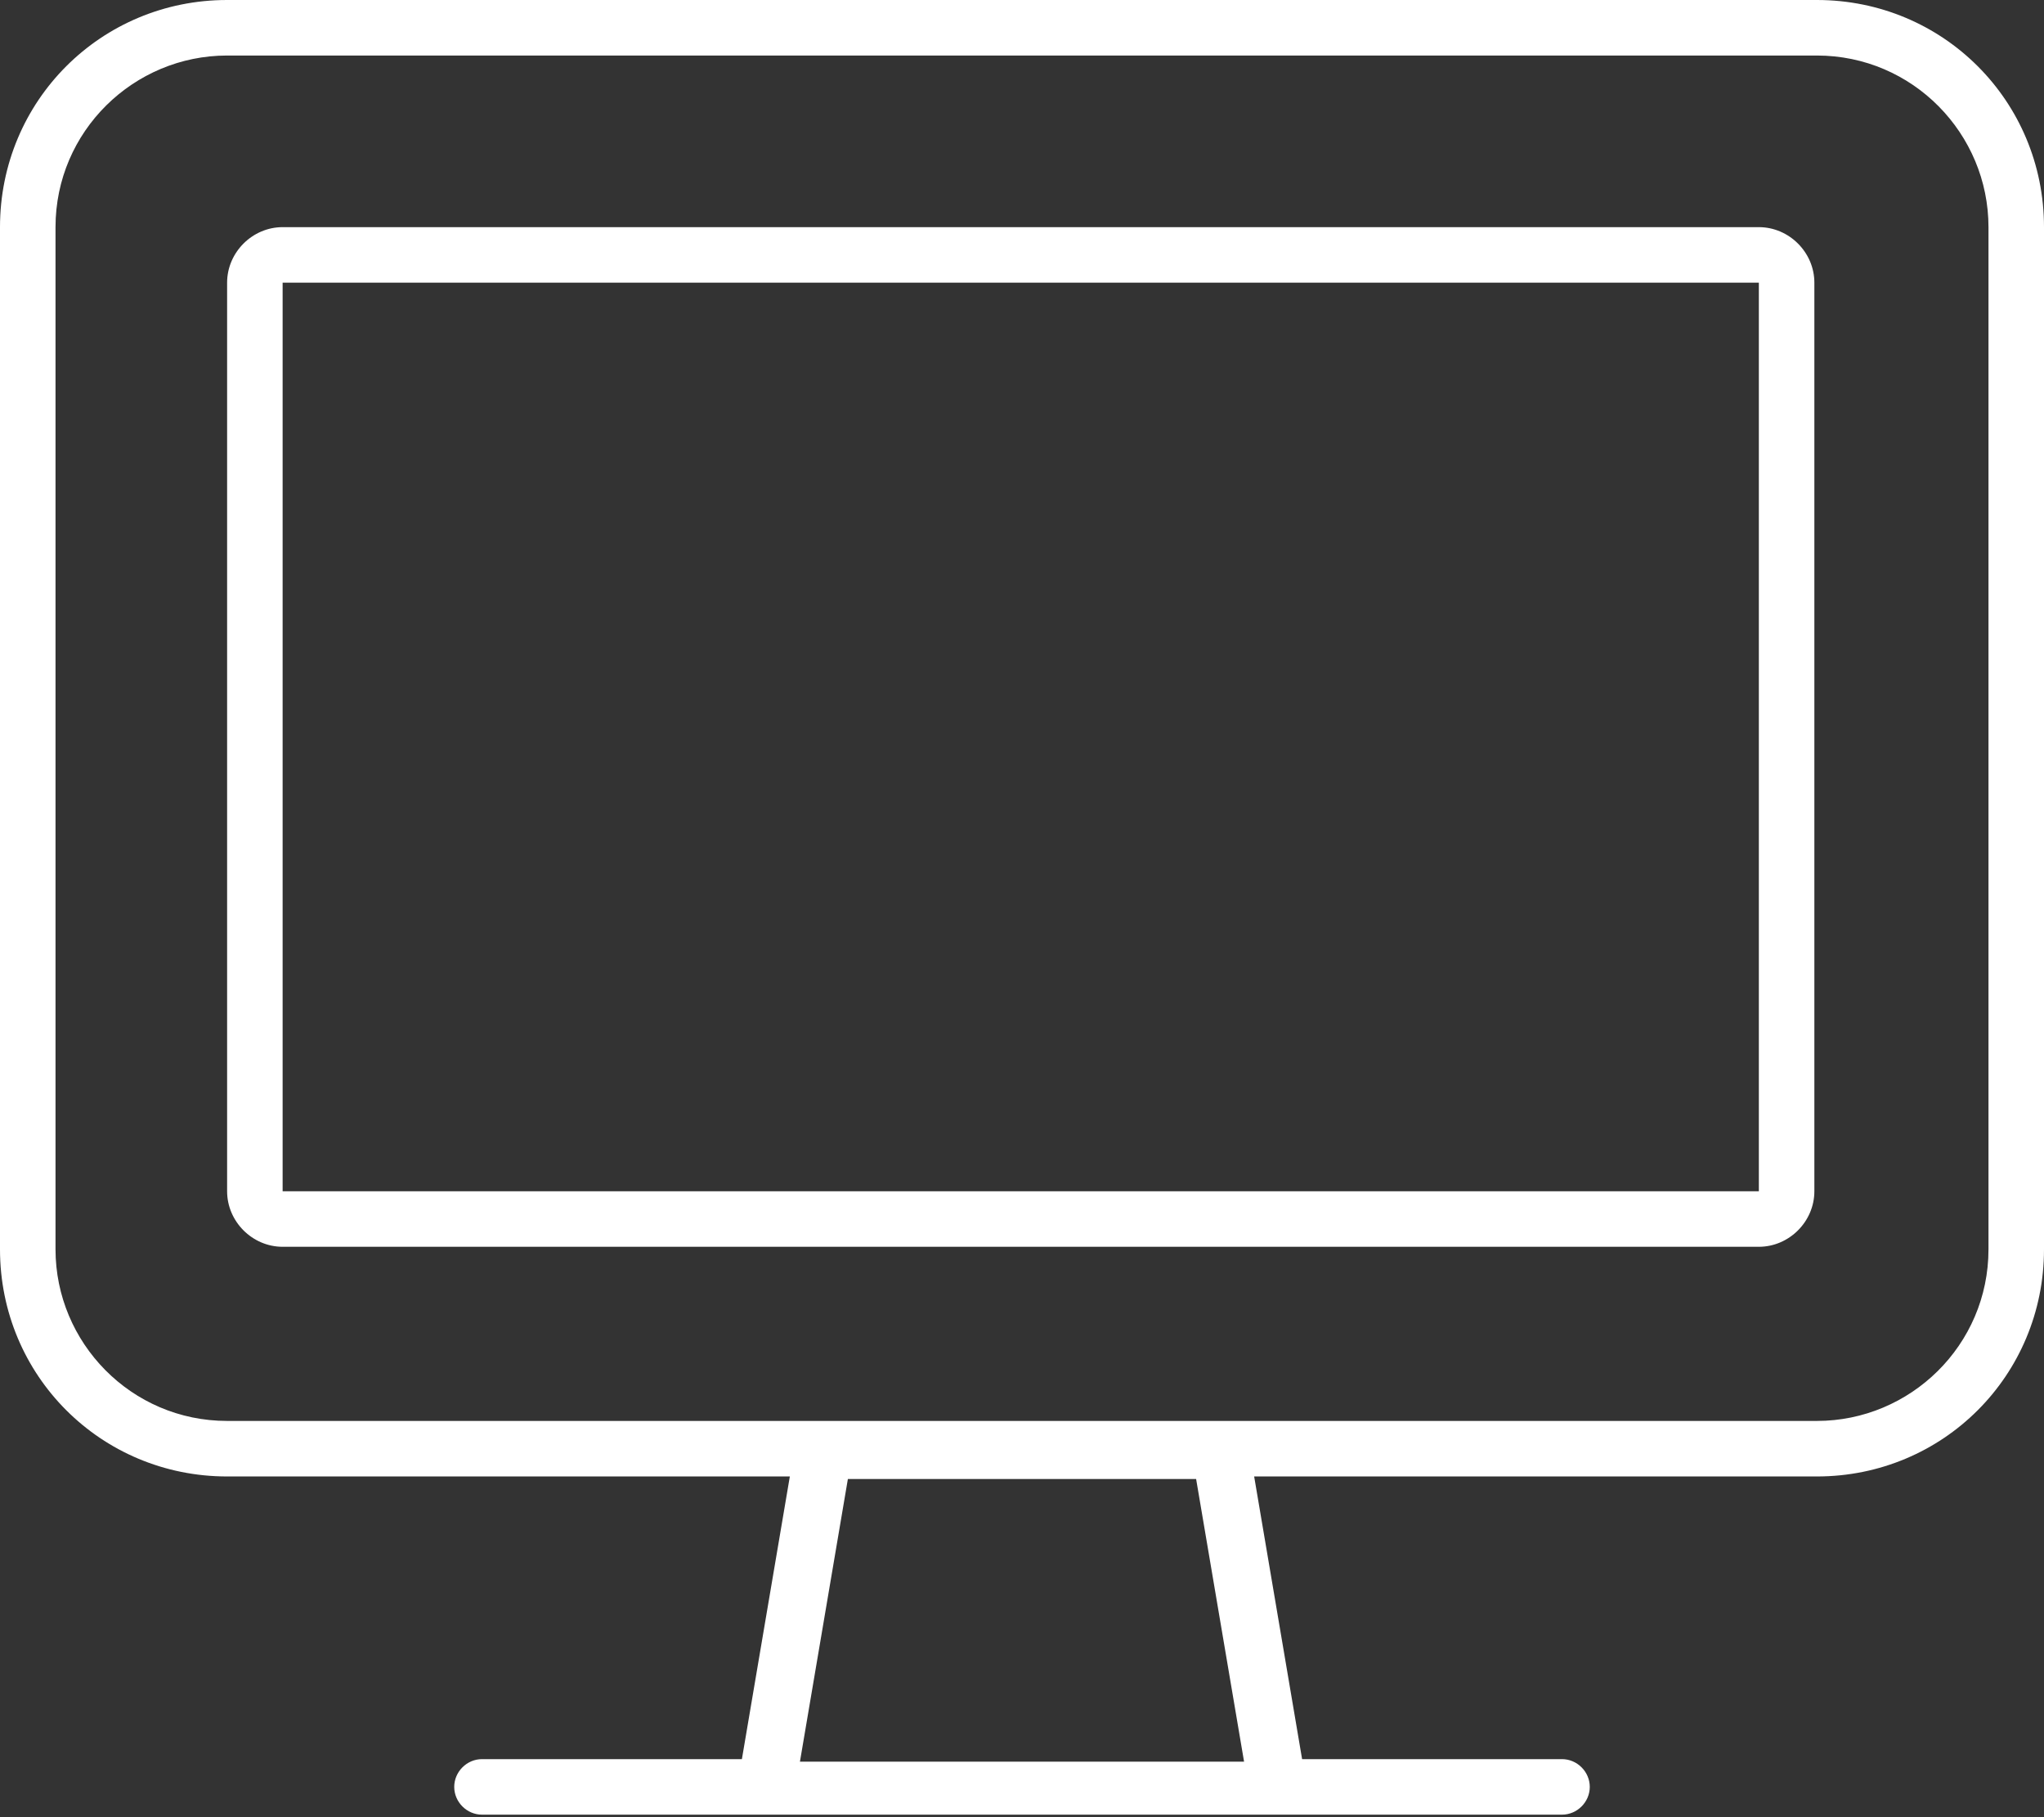 <?xml version="1.0" encoding="UTF-8"?>
<svg xmlns="http://www.w3.org/2000/svg" version="1.1" viewBox="0 0 81 72">
  <rect x="0" y="0" width="81" height="72" fill="#333333" stroke="none"/>
  <defs>
    <style>
      .cls-1 {
        fill: #fff;
      }
    </style>
  </defs>
  <g>
    <g id="Layer_1">
      <path class="cls-1" d="M0,49.5V9C0,4,4,0,9,0h63c5,0,9,4,9,9v40.5c0,5-4,9-9,9h-22.3l1.9,11.2h10.3c.6,0,1.1.5,1.1,1.1s-.5,1.1-1.1,1.1H19.1c-.6,0-1.1-.5-1.1-1.1s.5-1.1,1.1-1.1h10.3l1.9-11.2H9c-5,0-9-4-9-9ZM9,2.2c-3.7,0-6.8,3-6.8,6.8v40.5c0,3.7,3,6.8,6.8,6.8h63c3.7,0,6.8-3,6.8-6.8V9c0-3.7-3-6.8-6.8-6.8H9ZM11.2,9h58.5c1.2,0,2.2,1,2.2,2.2v36c0,1.2-1,2.2-2.2,2.2H11.2c-1.2,0-2.2-1-2.2-2.2V11.2c0-1.2,1-2.2,2.2-2.2ZM11.2,47.2h58.5V11.2H11.2v36ZM49.3,69.8l-1.9-11.2h-13.8l-1.9,11.2h17.6Z"></path>
    </g>
  </g>
</svg>
